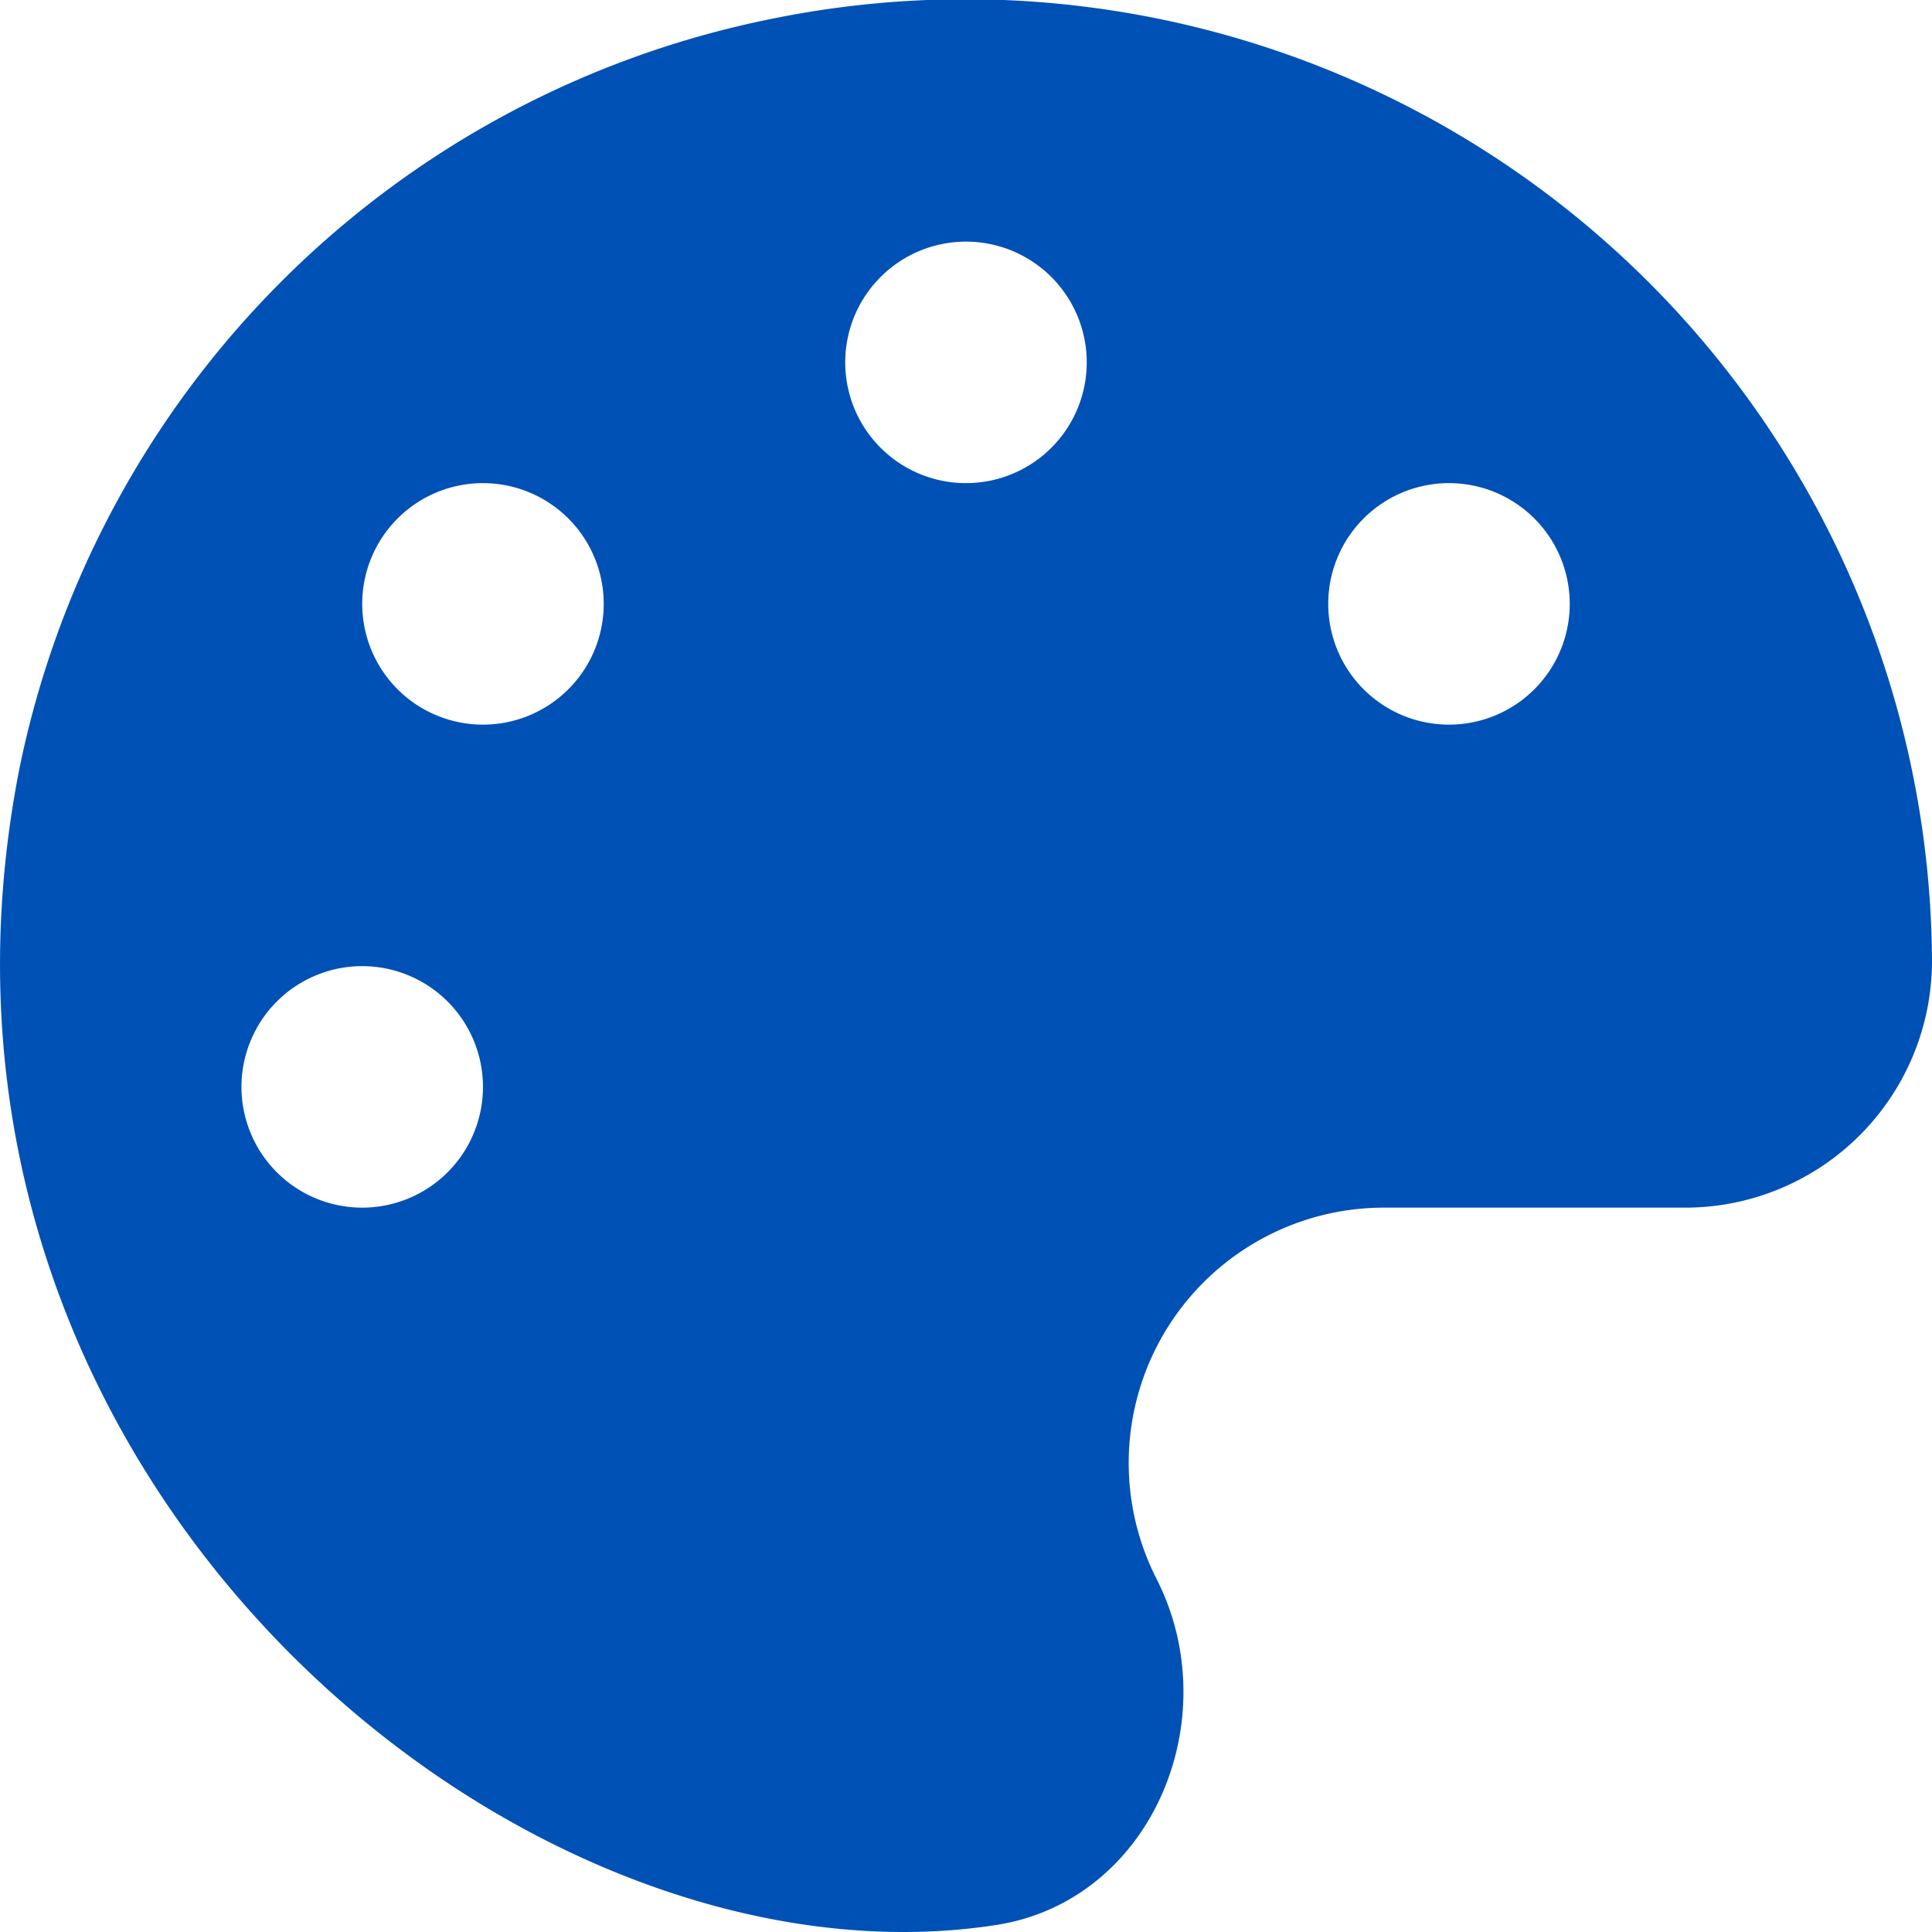 <svg xmlns="http://www.w3.org/2000/svg" width="47.999" height="47.999" viewBox="0 0 47.999 47.999"><path id="Trazado_1008" data-name="Trazado 1008" d="M19.153-41.531A23.873,23.873,0,0,0,.488-22.931C-2.981-5.4,12.834,7.669,24.75,5.822c3.863-.6,5.756-5.119,3.984-8.6A6.343,6.343,0,0,1,34.444-12h7.472A6.134,6.134,0,0,0,48-18.122,24.018,24.018,0,0,0,19.153-41.531ZM9-12a3,3,0,0,1-3-3,3,3,0,0,1,3-3,3,3,0,0,1,3,3A3,3,0,0,1,9-12Zm3-12a3,3,0,0,1-3-3,3,3,0,0,1,3-3,3,3,0,0,1,3,3A3,3,0,0,1,12-24Zm12-6a3,3,0,0,1-3-3,3,3,0,0,1,3-3,3,3,0,0,1,3,3A3,3,0,0,1,24-30Zm12,6a3,3,0,0,1-3-3,3,3,0,0,1,3-3,3,3,0,0,1,3,3A3,3,0,0,1,36-24Z" transform="translate(-0.001 42.003)" fill="#0051b5"></path></svg>
